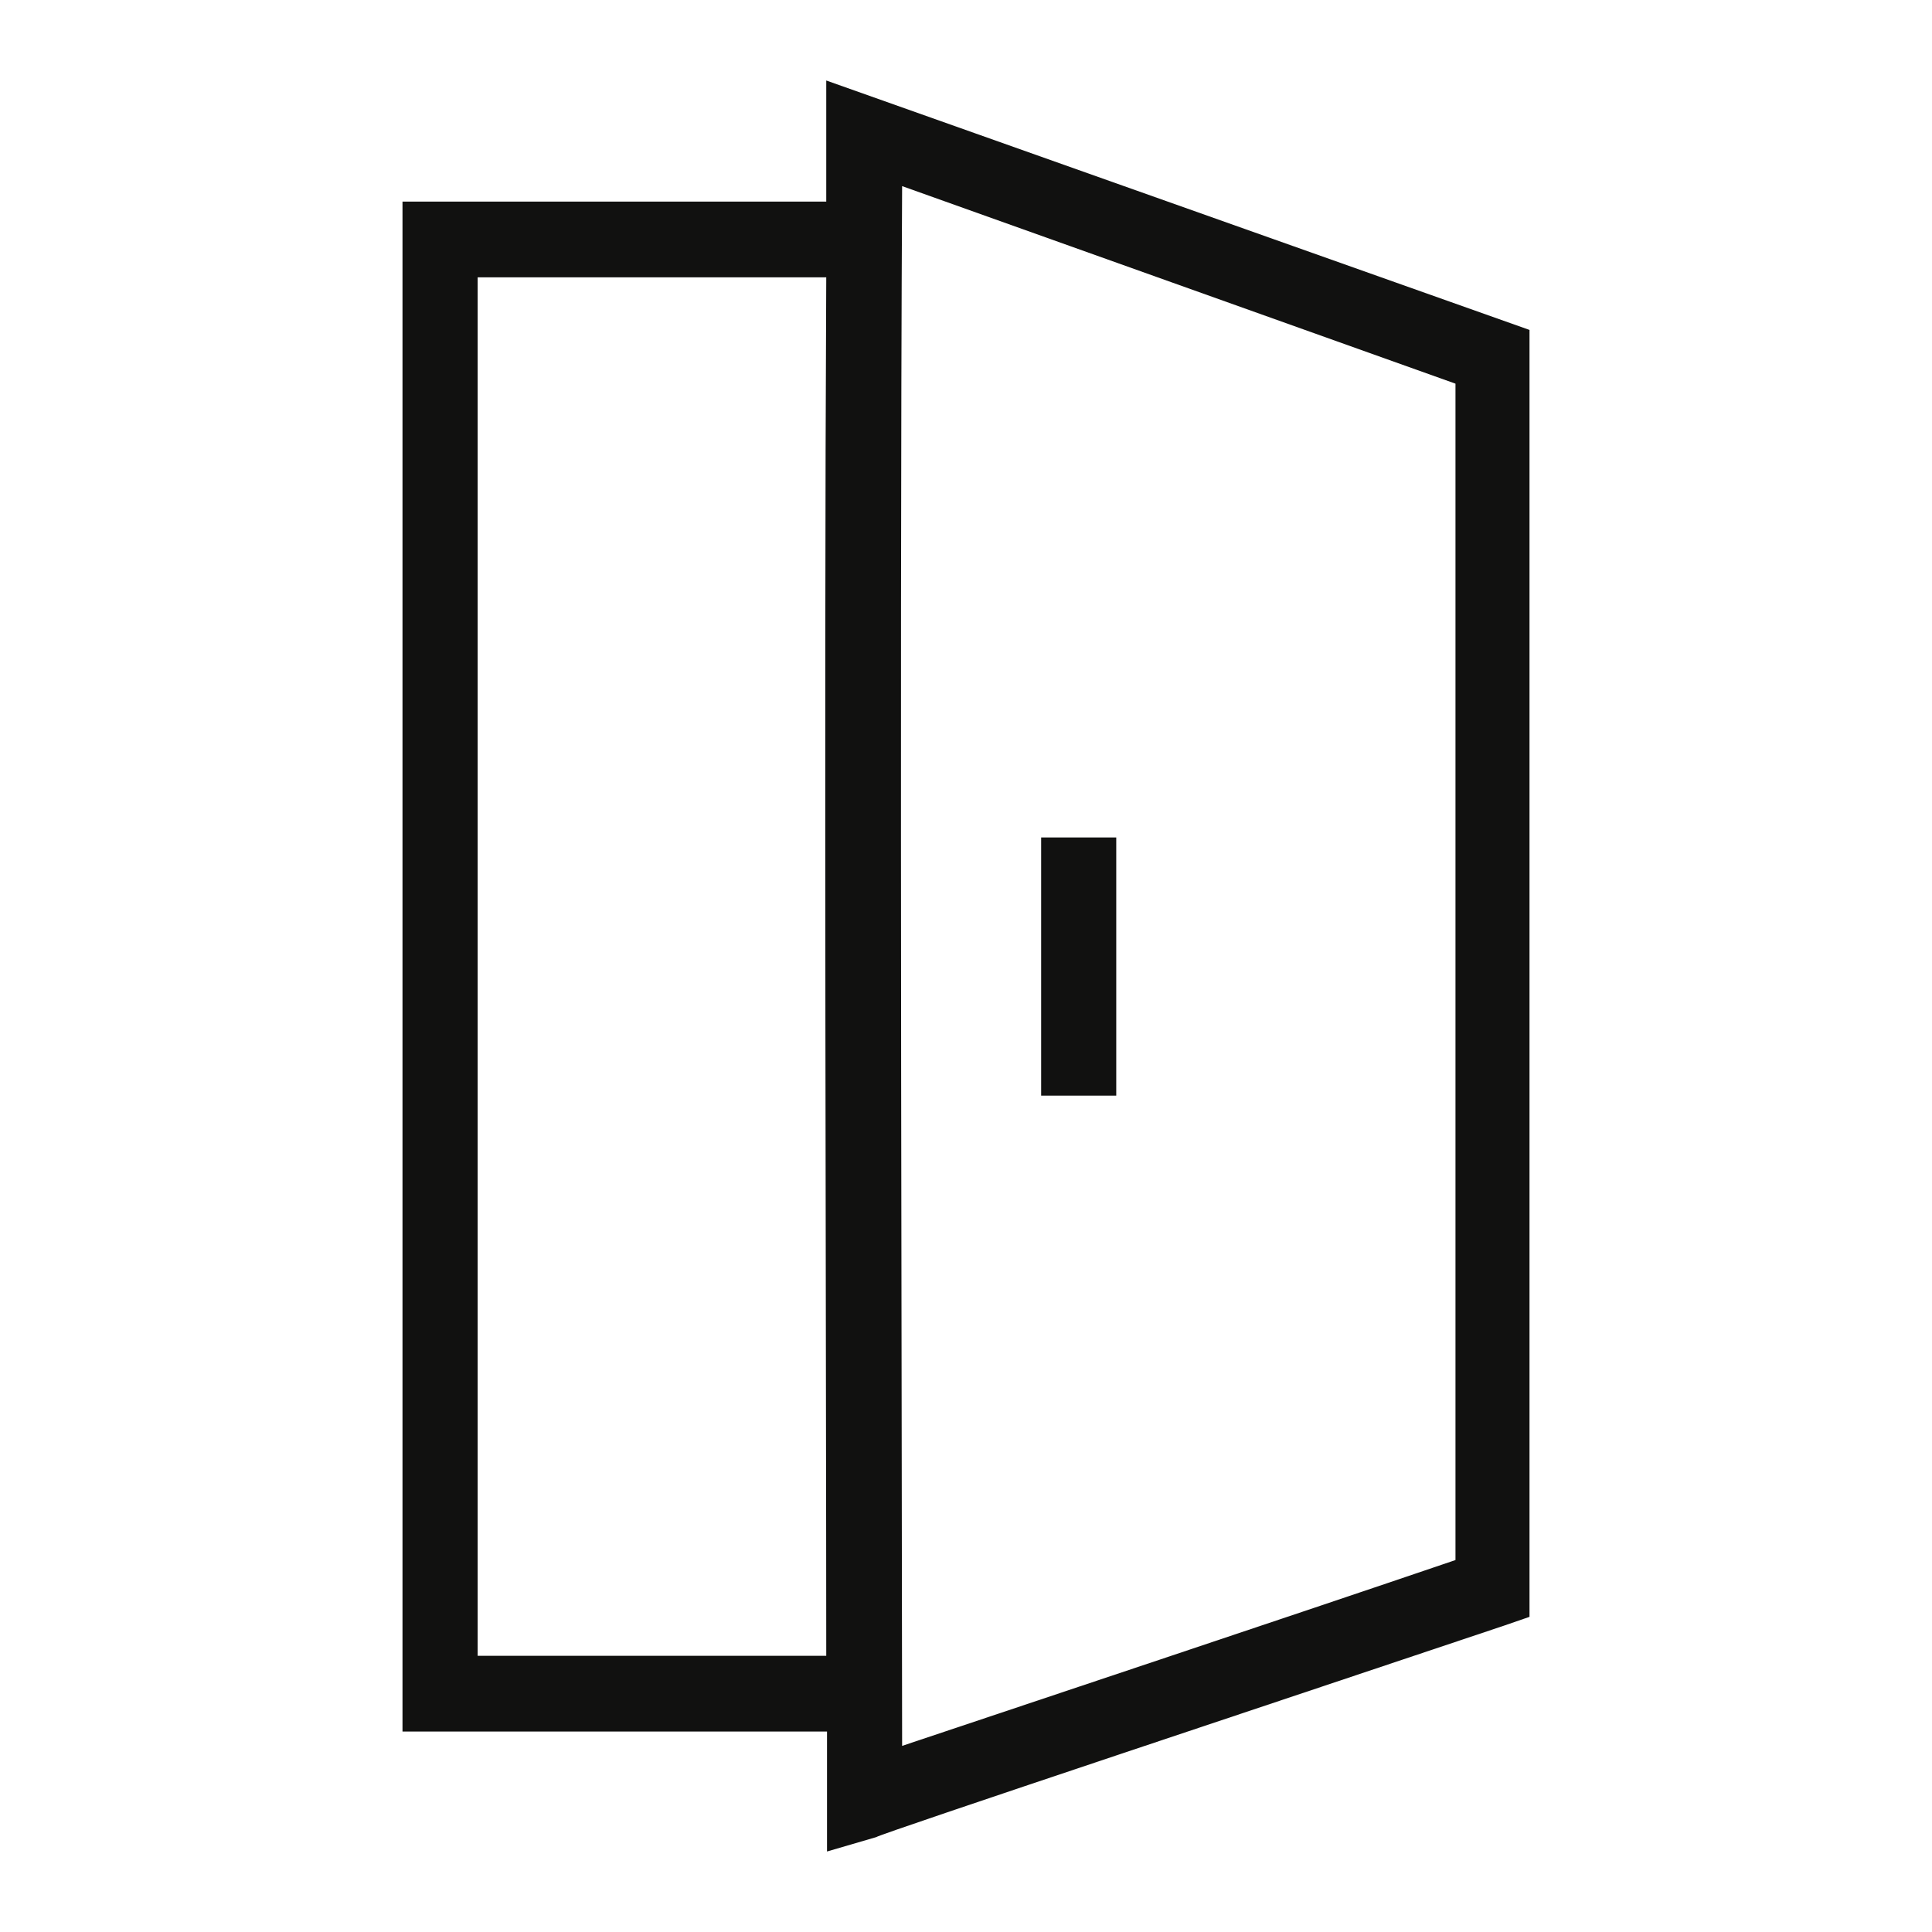 <svg width="48" height="48" viewBox="0 0 48 48" fill="none" xmlns="http://www.w3.org/2000/svg">
<rect width="48" height="48" fill="white"/>
<path d="M20.547 46V43.019H10V5.009H20.528C20.528 4.426 20.528 3.862 20.528 3.317V2L38 8.197V40.17L37.375 40.386C32.335 42.079 21.872 45.558 21.769 45.643L20.547 46ZM22.413 4.624C22.348 16.849 22.413 37.95 22.413 43.376C25.213 42.436 32.045 40.16 36.161 38.759V9.532L22.413 4.624ZM11.867 41.138H20.528C20.528 34.038 20.472 17.864 20.528 6.89H11.867V41.138ZM27.733 27.221H25.867V20.807H27.733V27.221Z" fill="#111110"/>
</svg>
